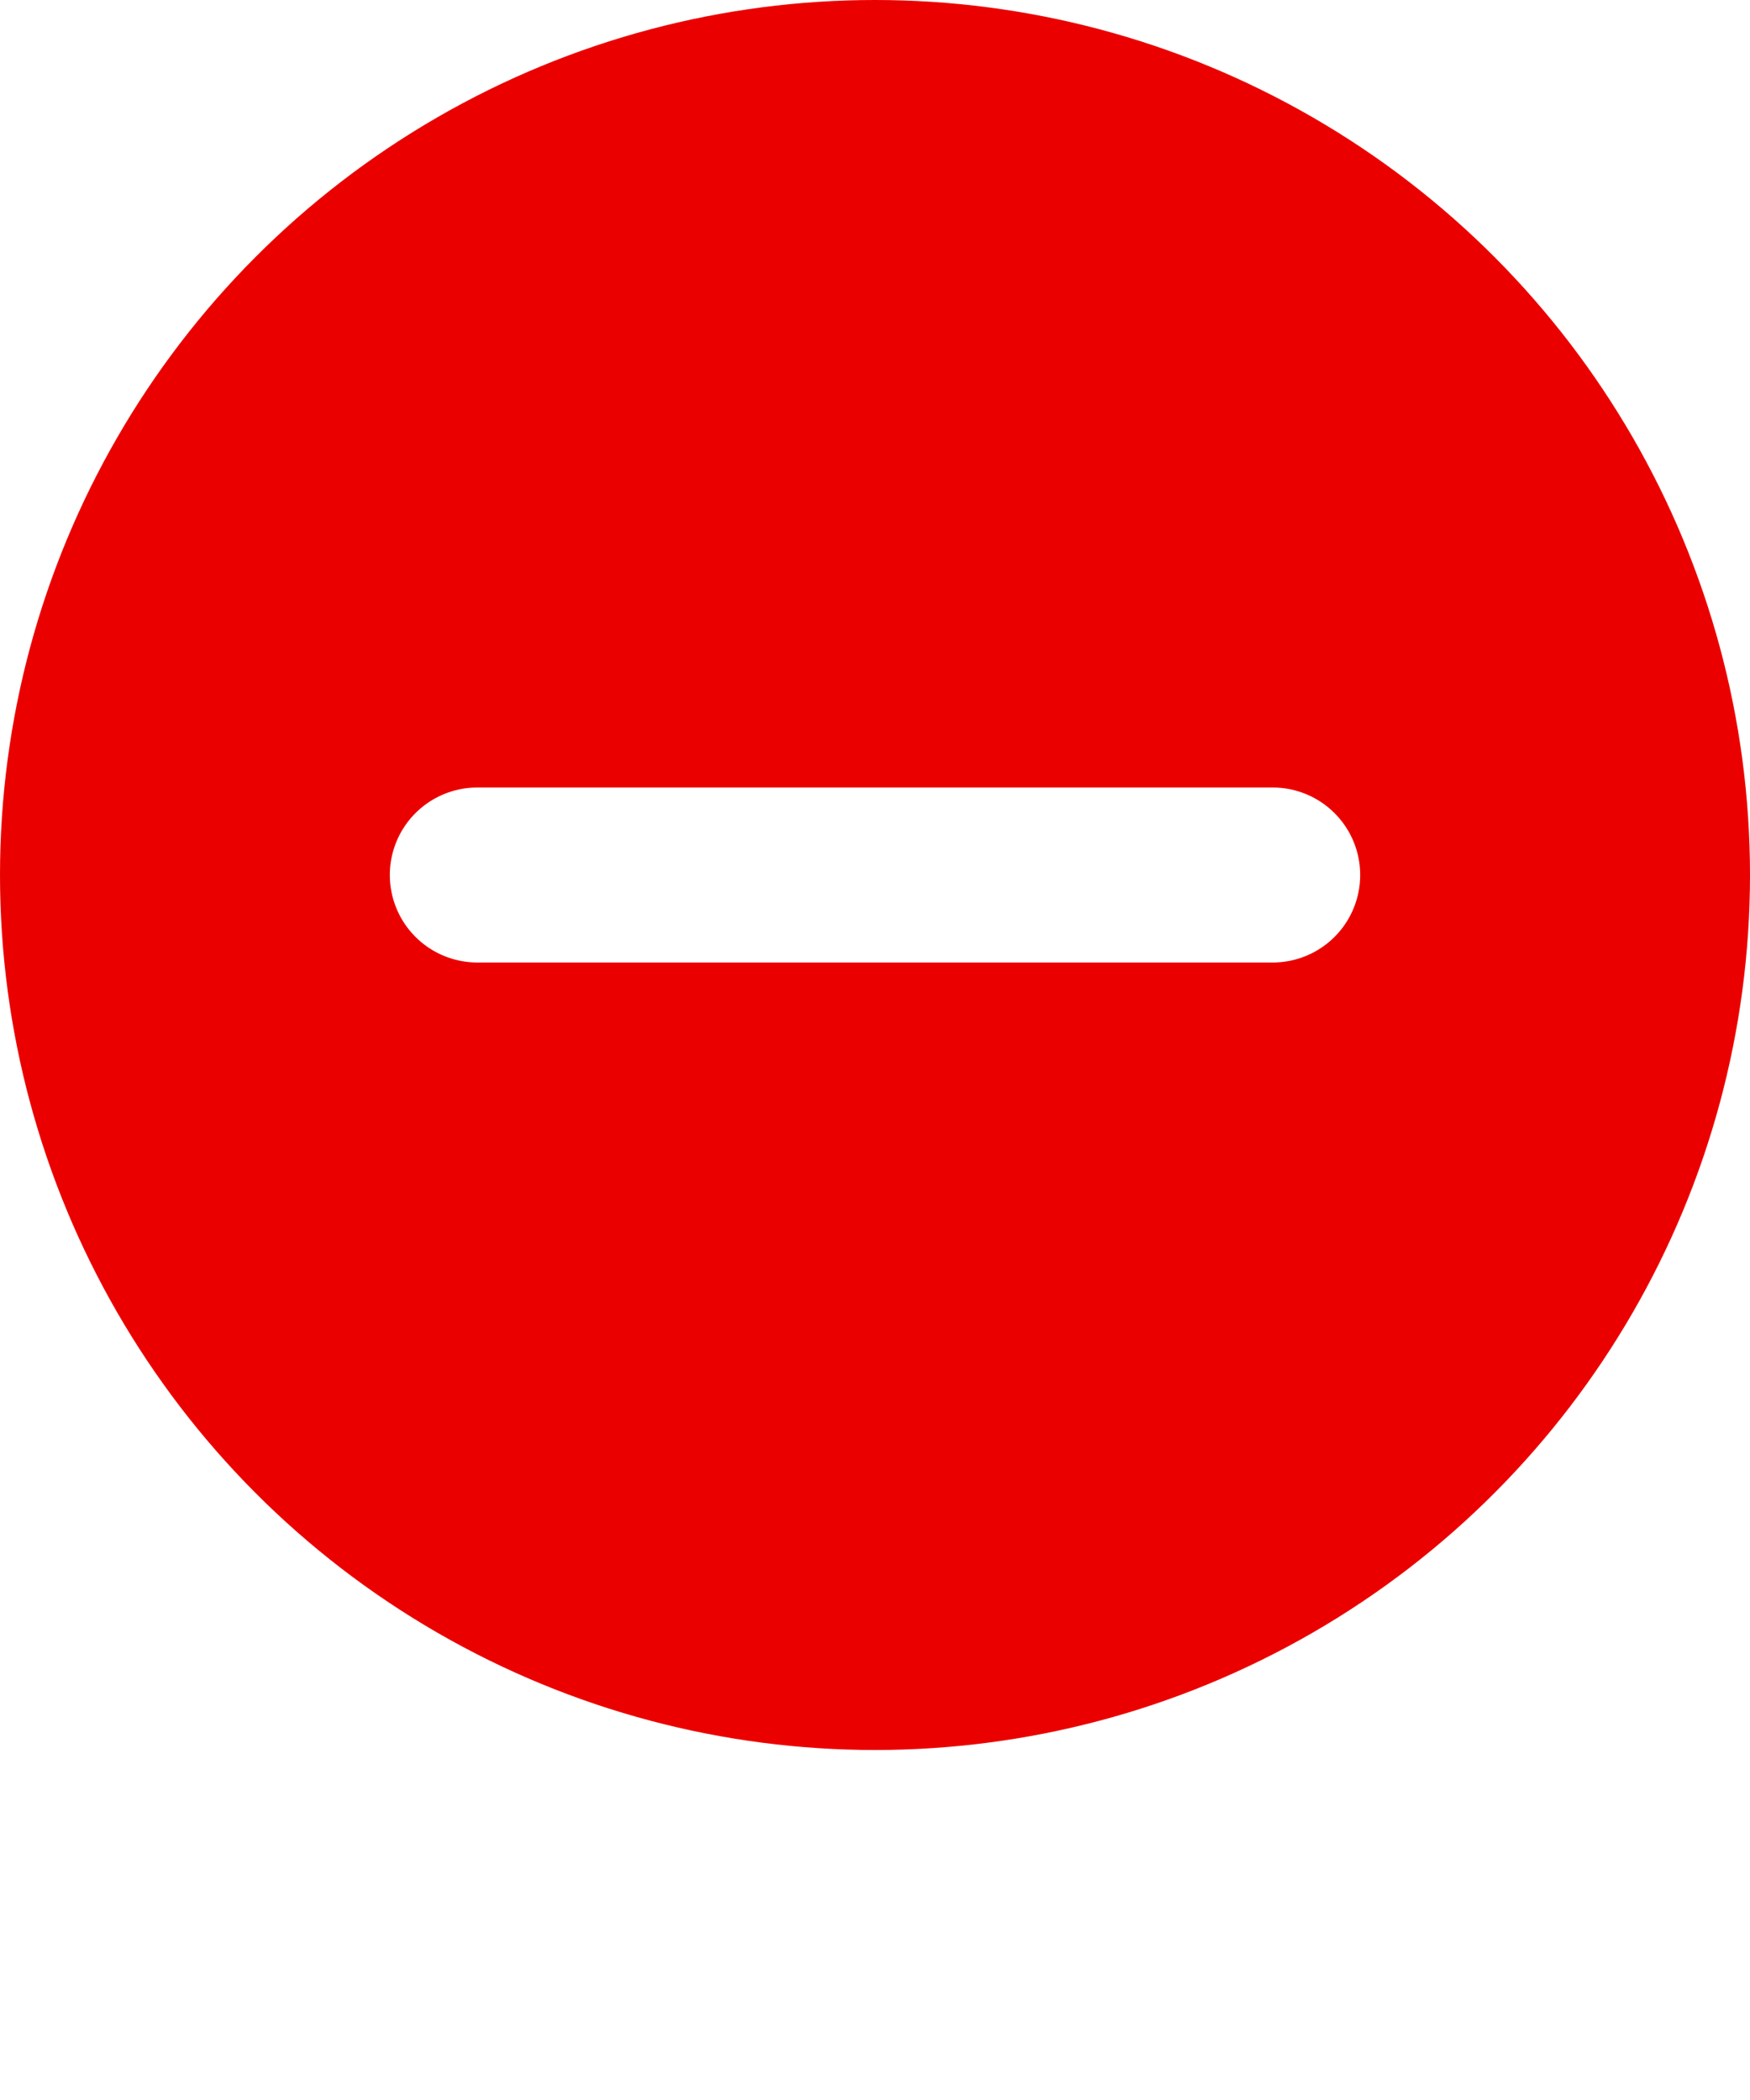 <svg width="20" height="24" viewBox="0 0 20 24" fill="none" xmlns="http://www.w3.org/2000/svg">
<rect width="20" height="24" fill="white"/>
<circle cx="10" cy="10" r="10" fill="#EB0000"/>
<path d="M5.455 10H14.545" stroke="white" stroke-width="2" stroke-linecap="round"/>
</svg>
